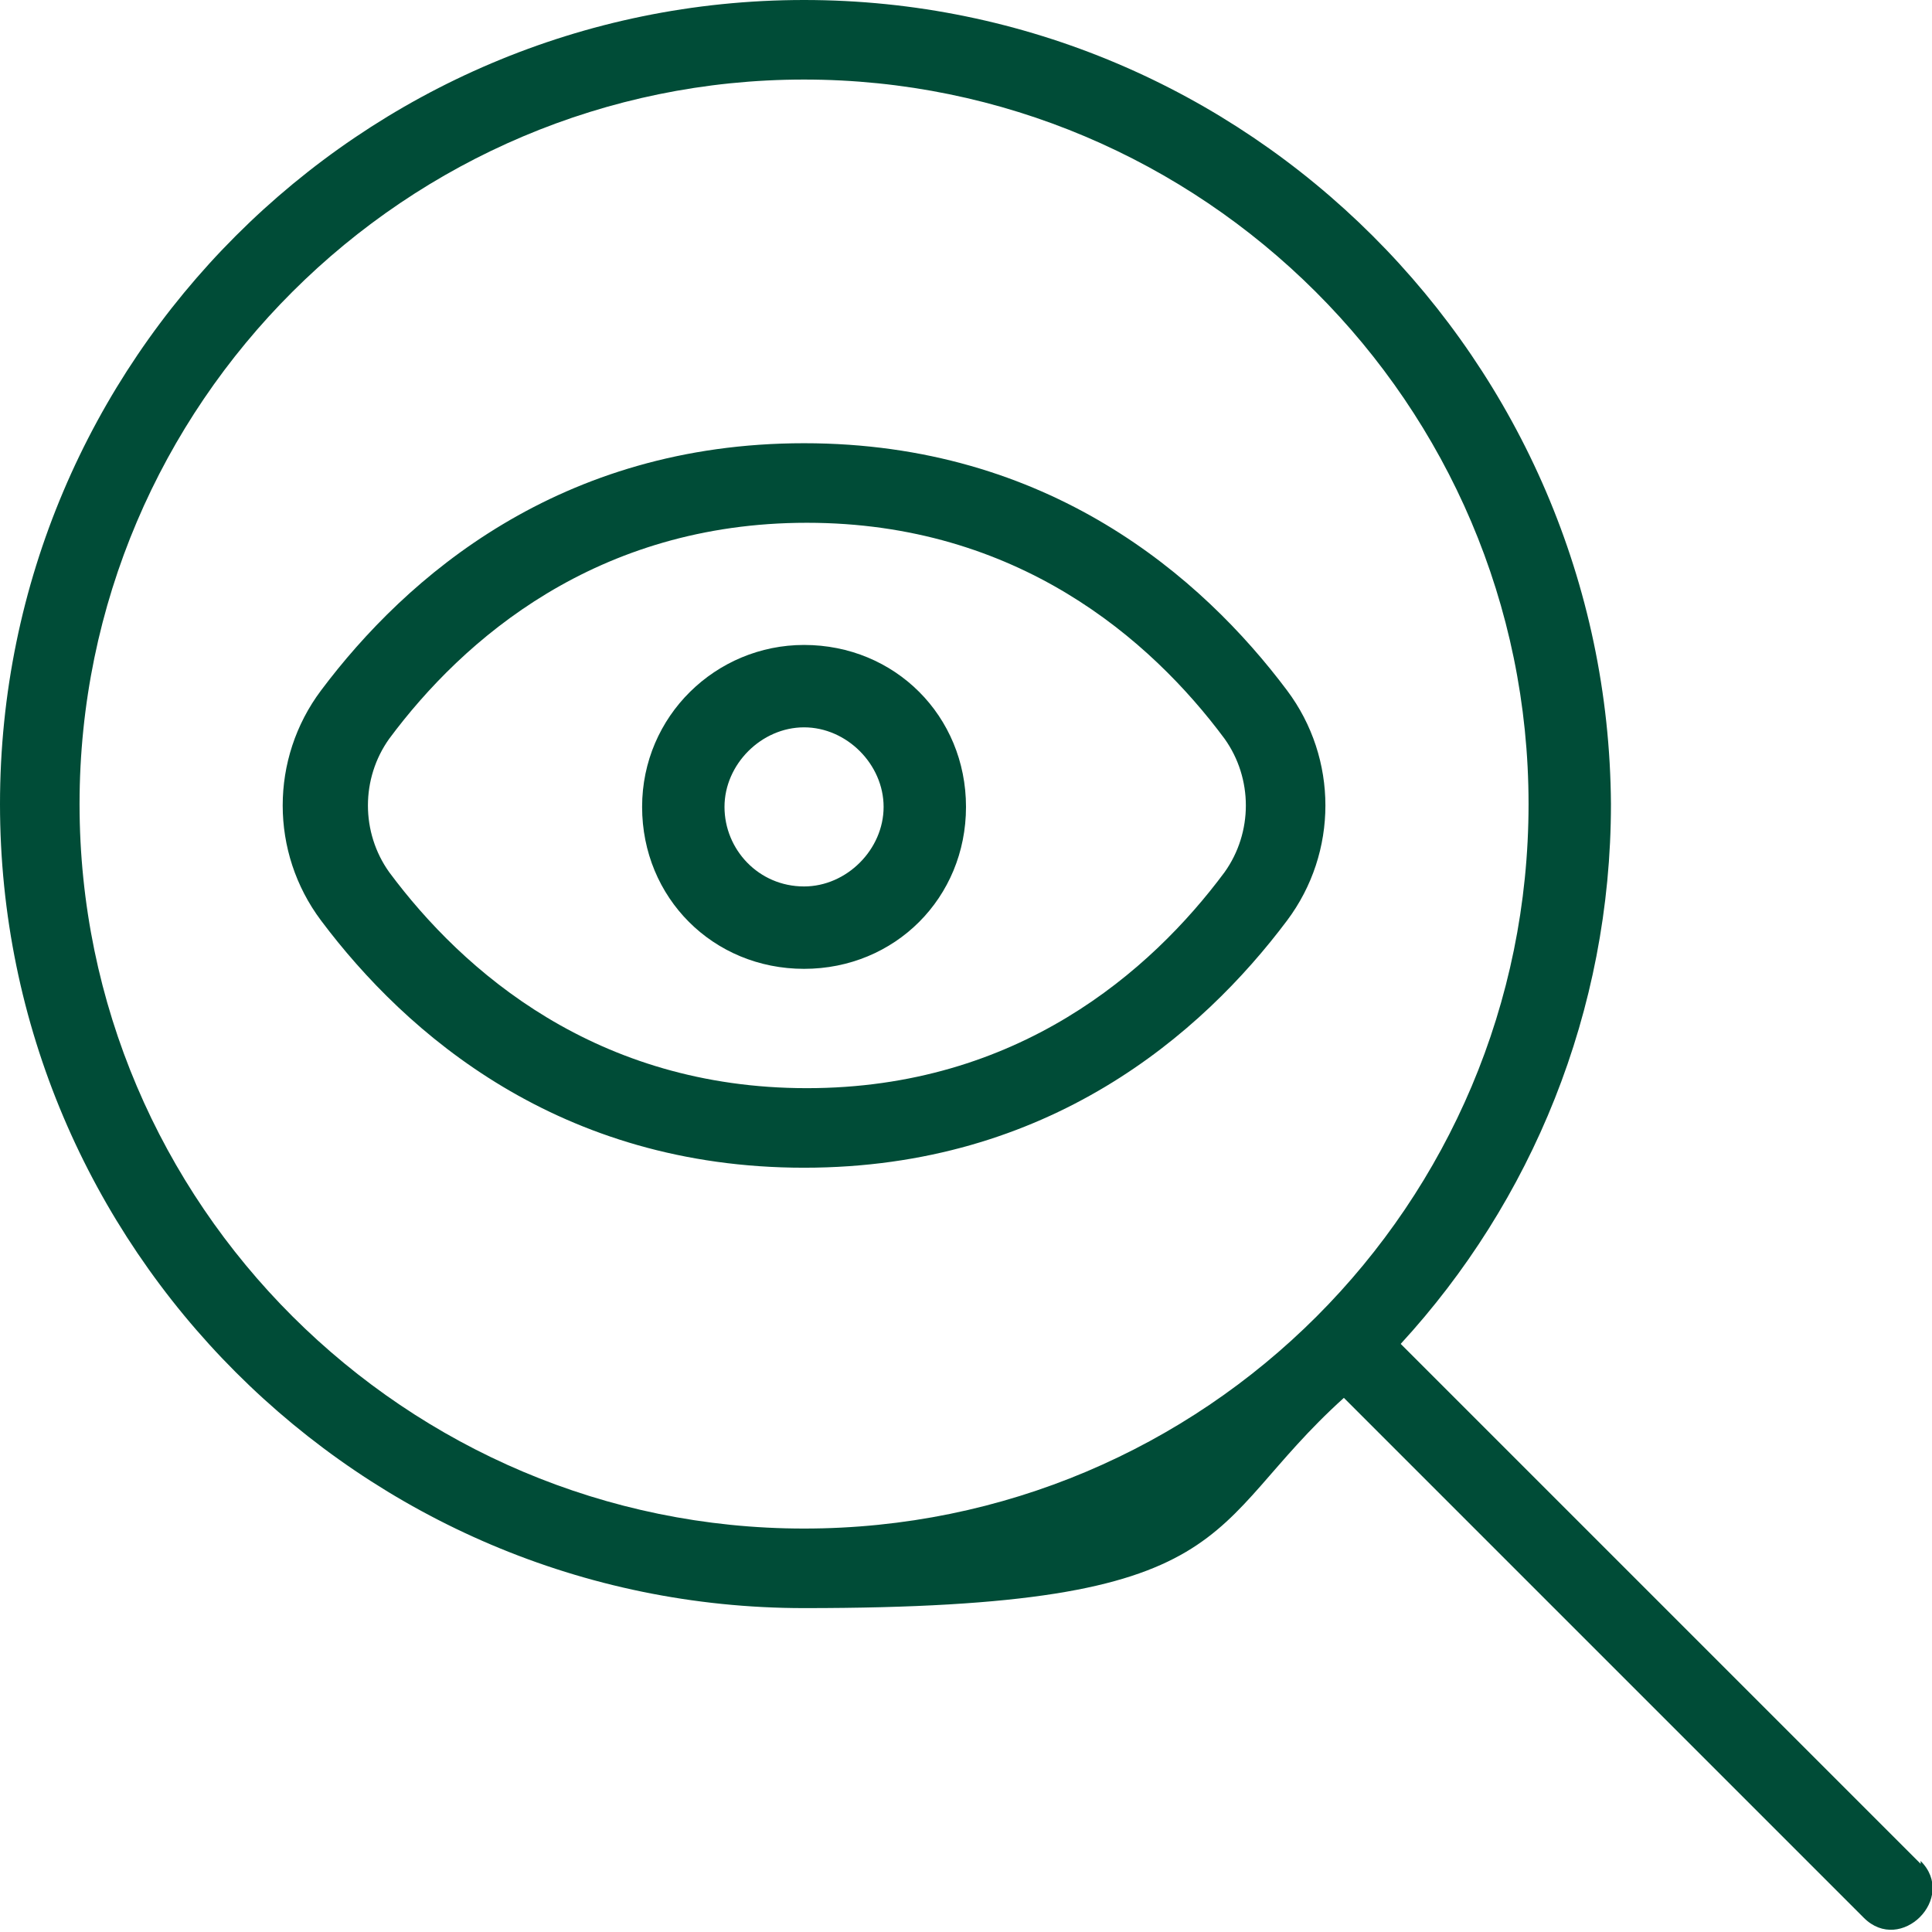 <?xml version="1.0" encoding="UTF-8"?>
<svg id="Layer_1" xmlns="http://www.w3.org/2000/svg" version="1.1" viewBox="0 0 68 68">
  <!-- Generator: Adobe Illustrator 29.6.1, SVG Export Plug-In . SVG Version: 2.1.1 Build 9)  -->
  <defs>
    <style>
      .st0 {
        fill: #004c37;
      }
    </style>
  </defs>
  <path class="st0" d="M67.6,65.6l-18.3-18.3c4.6-5,7.4-11.7,7.4-19C56.6,12.7,43.9,0,28.3,0S0,12.7,0,28.3s12.7,28.3,28.3,28.3,13.9-2.8,19-7.4l18.3,18.3c1.3,1.3,3.3-.7,2-2h0ZM28.3,53.8c-14,0-25.5-11.4-25.5-25.5S14.3,2.8,28.3,2.8s25.5,11.4,25.5,25.5-11.4,25.5-25.5,25.5ZM45.3,24.3c-3-4-8.4-8.7-17-8.7s-14,4.7-17,8.7c-1.8,2.4-1.8,5.7,0,8.1,3,4,8.4,8.7,17,8.7s14-4.7,17-8.7c1.8-2.4,1.8-5.7,0-8.1h0ZM43.1,30.7c-2.6,3.5-7.3,7.6-14.7,7.6s-12.1-4.1-14.7-7.6c-1-1.4-1-3.3,0-4.7,2.6-3.5,7.3-7.6,14.7-7.6s12.1,4.1,14.7,7.6c1,1.4,1,3.3,0,4.7ZM28.3,22.7c-3.1,0-5.7,2.5-5.7,5.7s2.5,5.7,5.7,5.7,5.7-2.5,5.7-5.7-2.5-5.7-5.7-5.7ZM28.3,31.2c-1.6,0-2.8-1.3-2.8-2.8s1.3-2.8,2.8-2.8,2.8,1.3,2.8,2.8-1.3,2.8-2.8,2.8Z"/>
</svg>